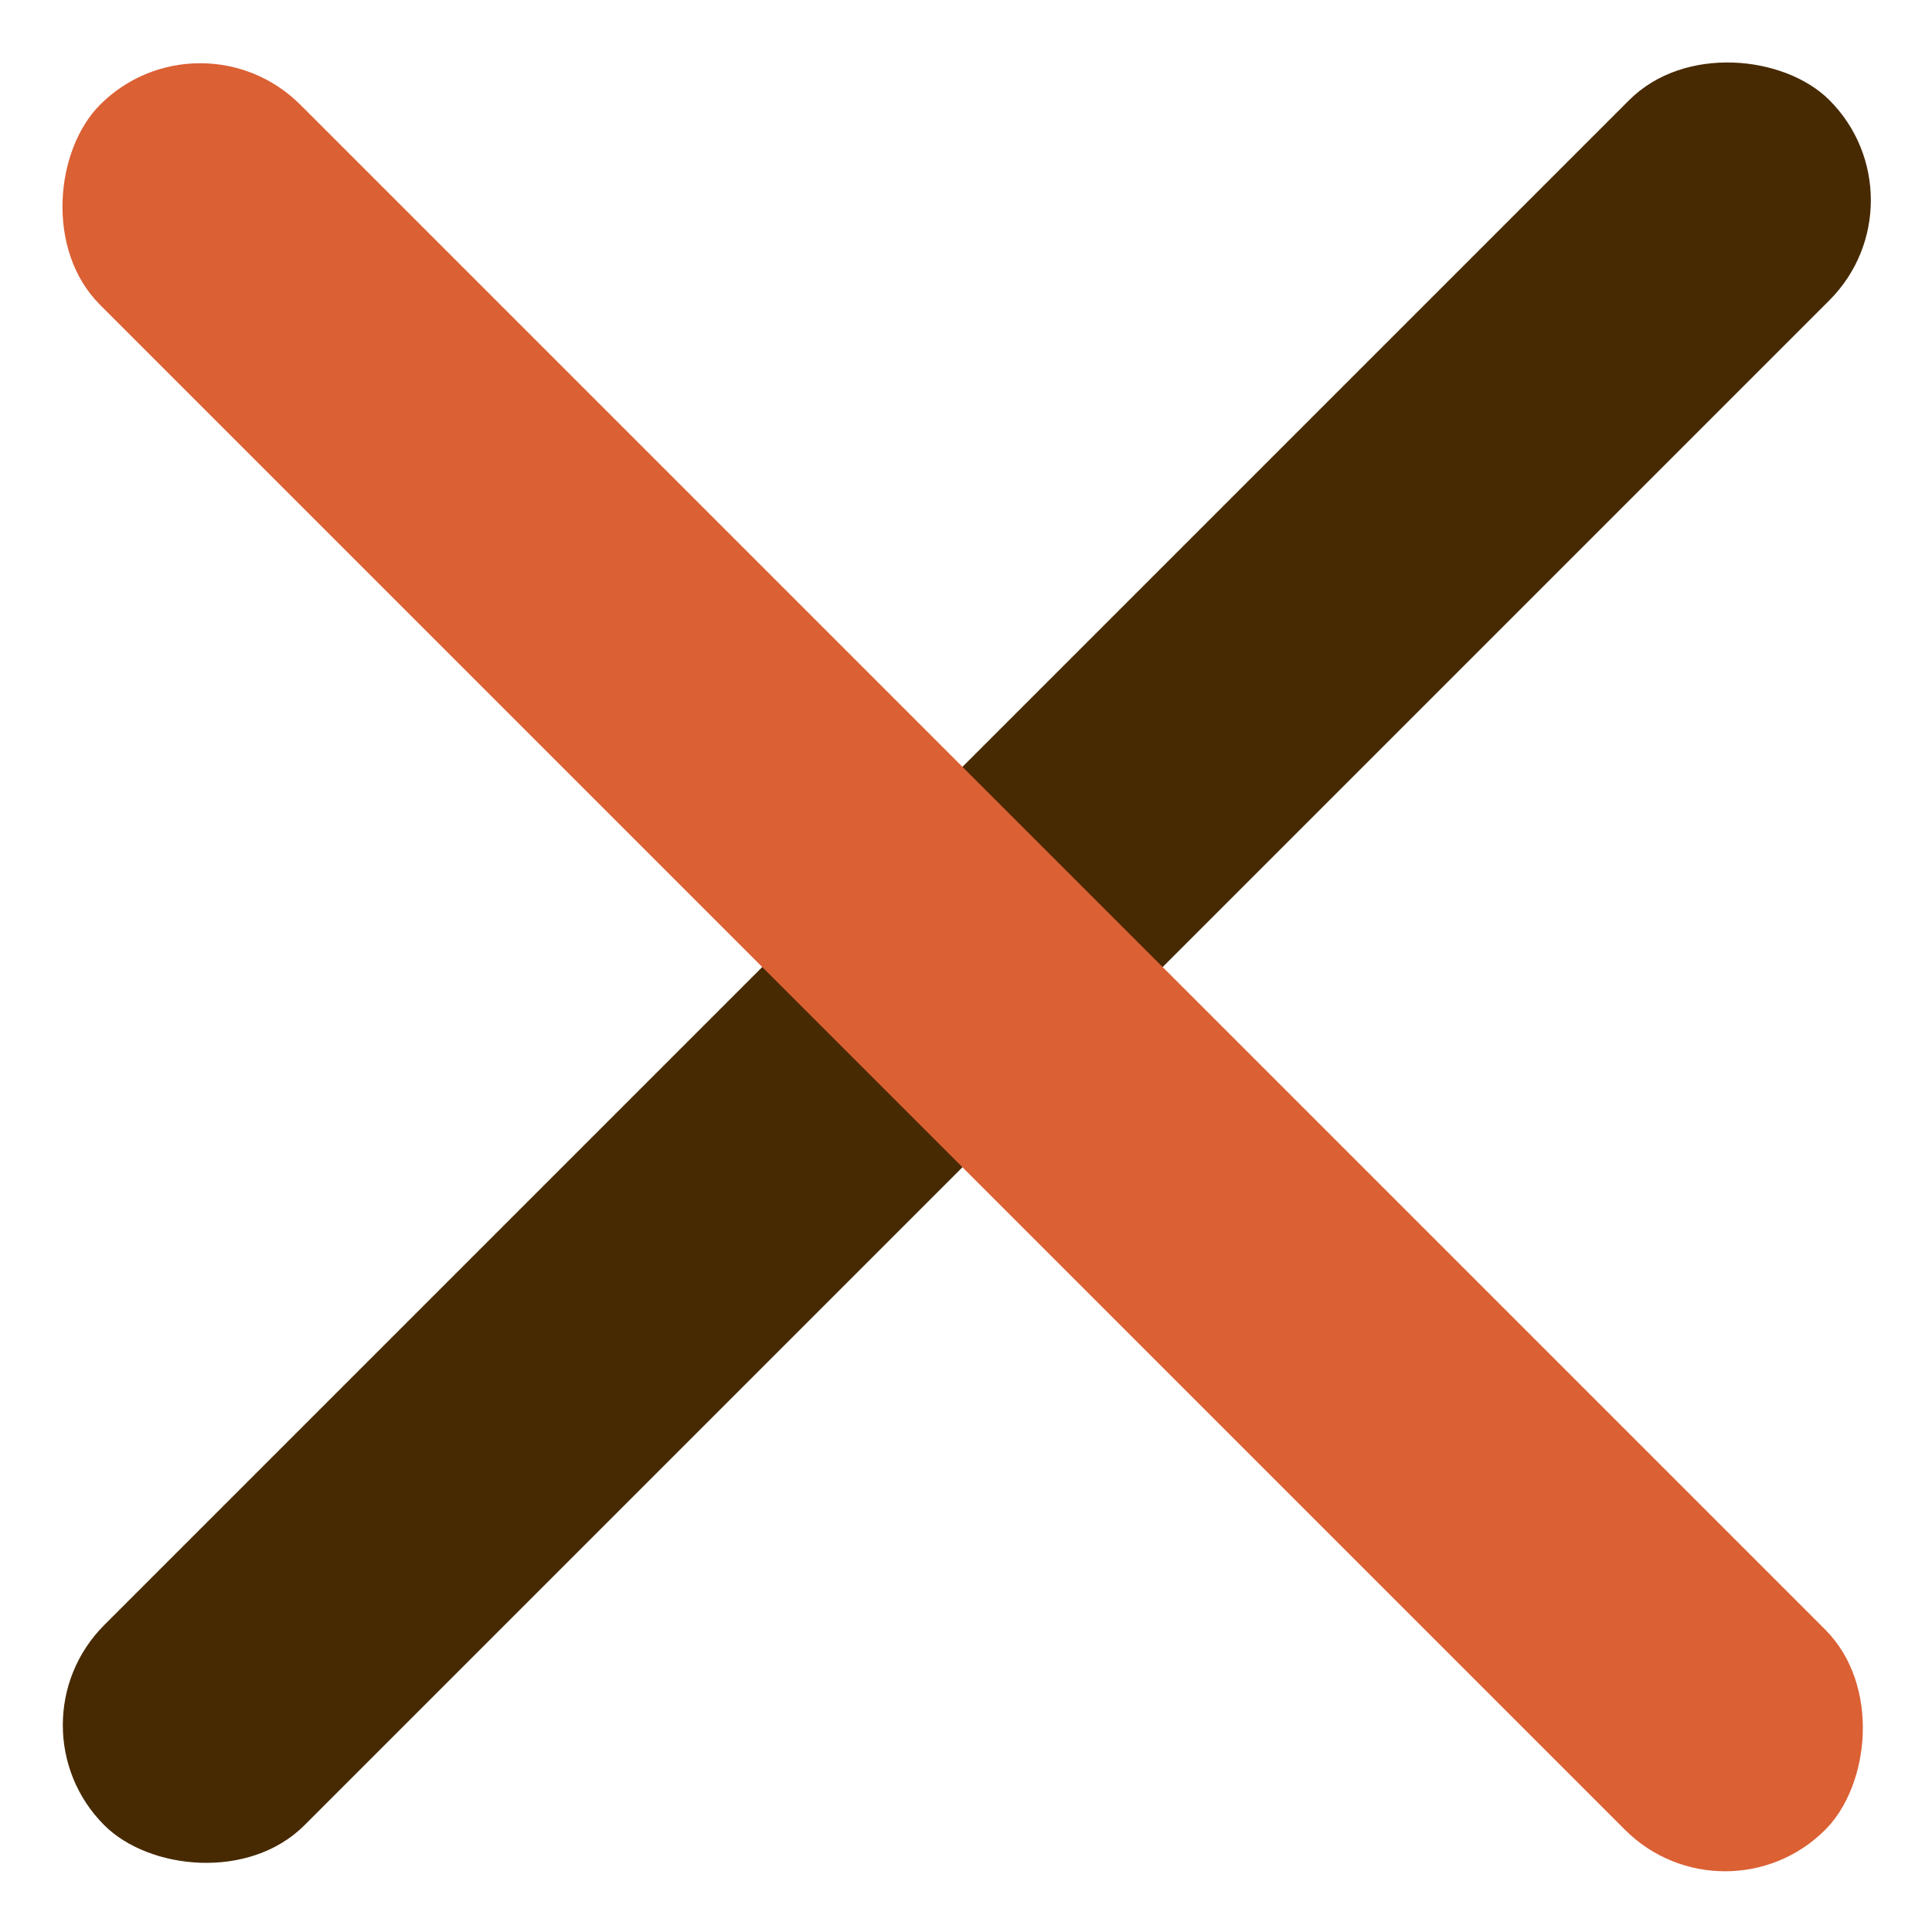 <?xml version="1.0" encoding="UTF-8"?> <svg xmlns="http://www.w3.org/2000/svg" width="149" height="149" viewBox="0 0 149 149" fill="none"><rect x="0.322" y="133.045" width="188.153" height="21.835" rx="10.918" transform="rotate(-45 0.322 133.045)" fill="#472A02"></rect><rect x="15.44" y="0.355" width="188.153" height="21.835" rx="10.918" transform="rotate(45 15.44 0.355)" fill="#DB6034"></rect></svg> 